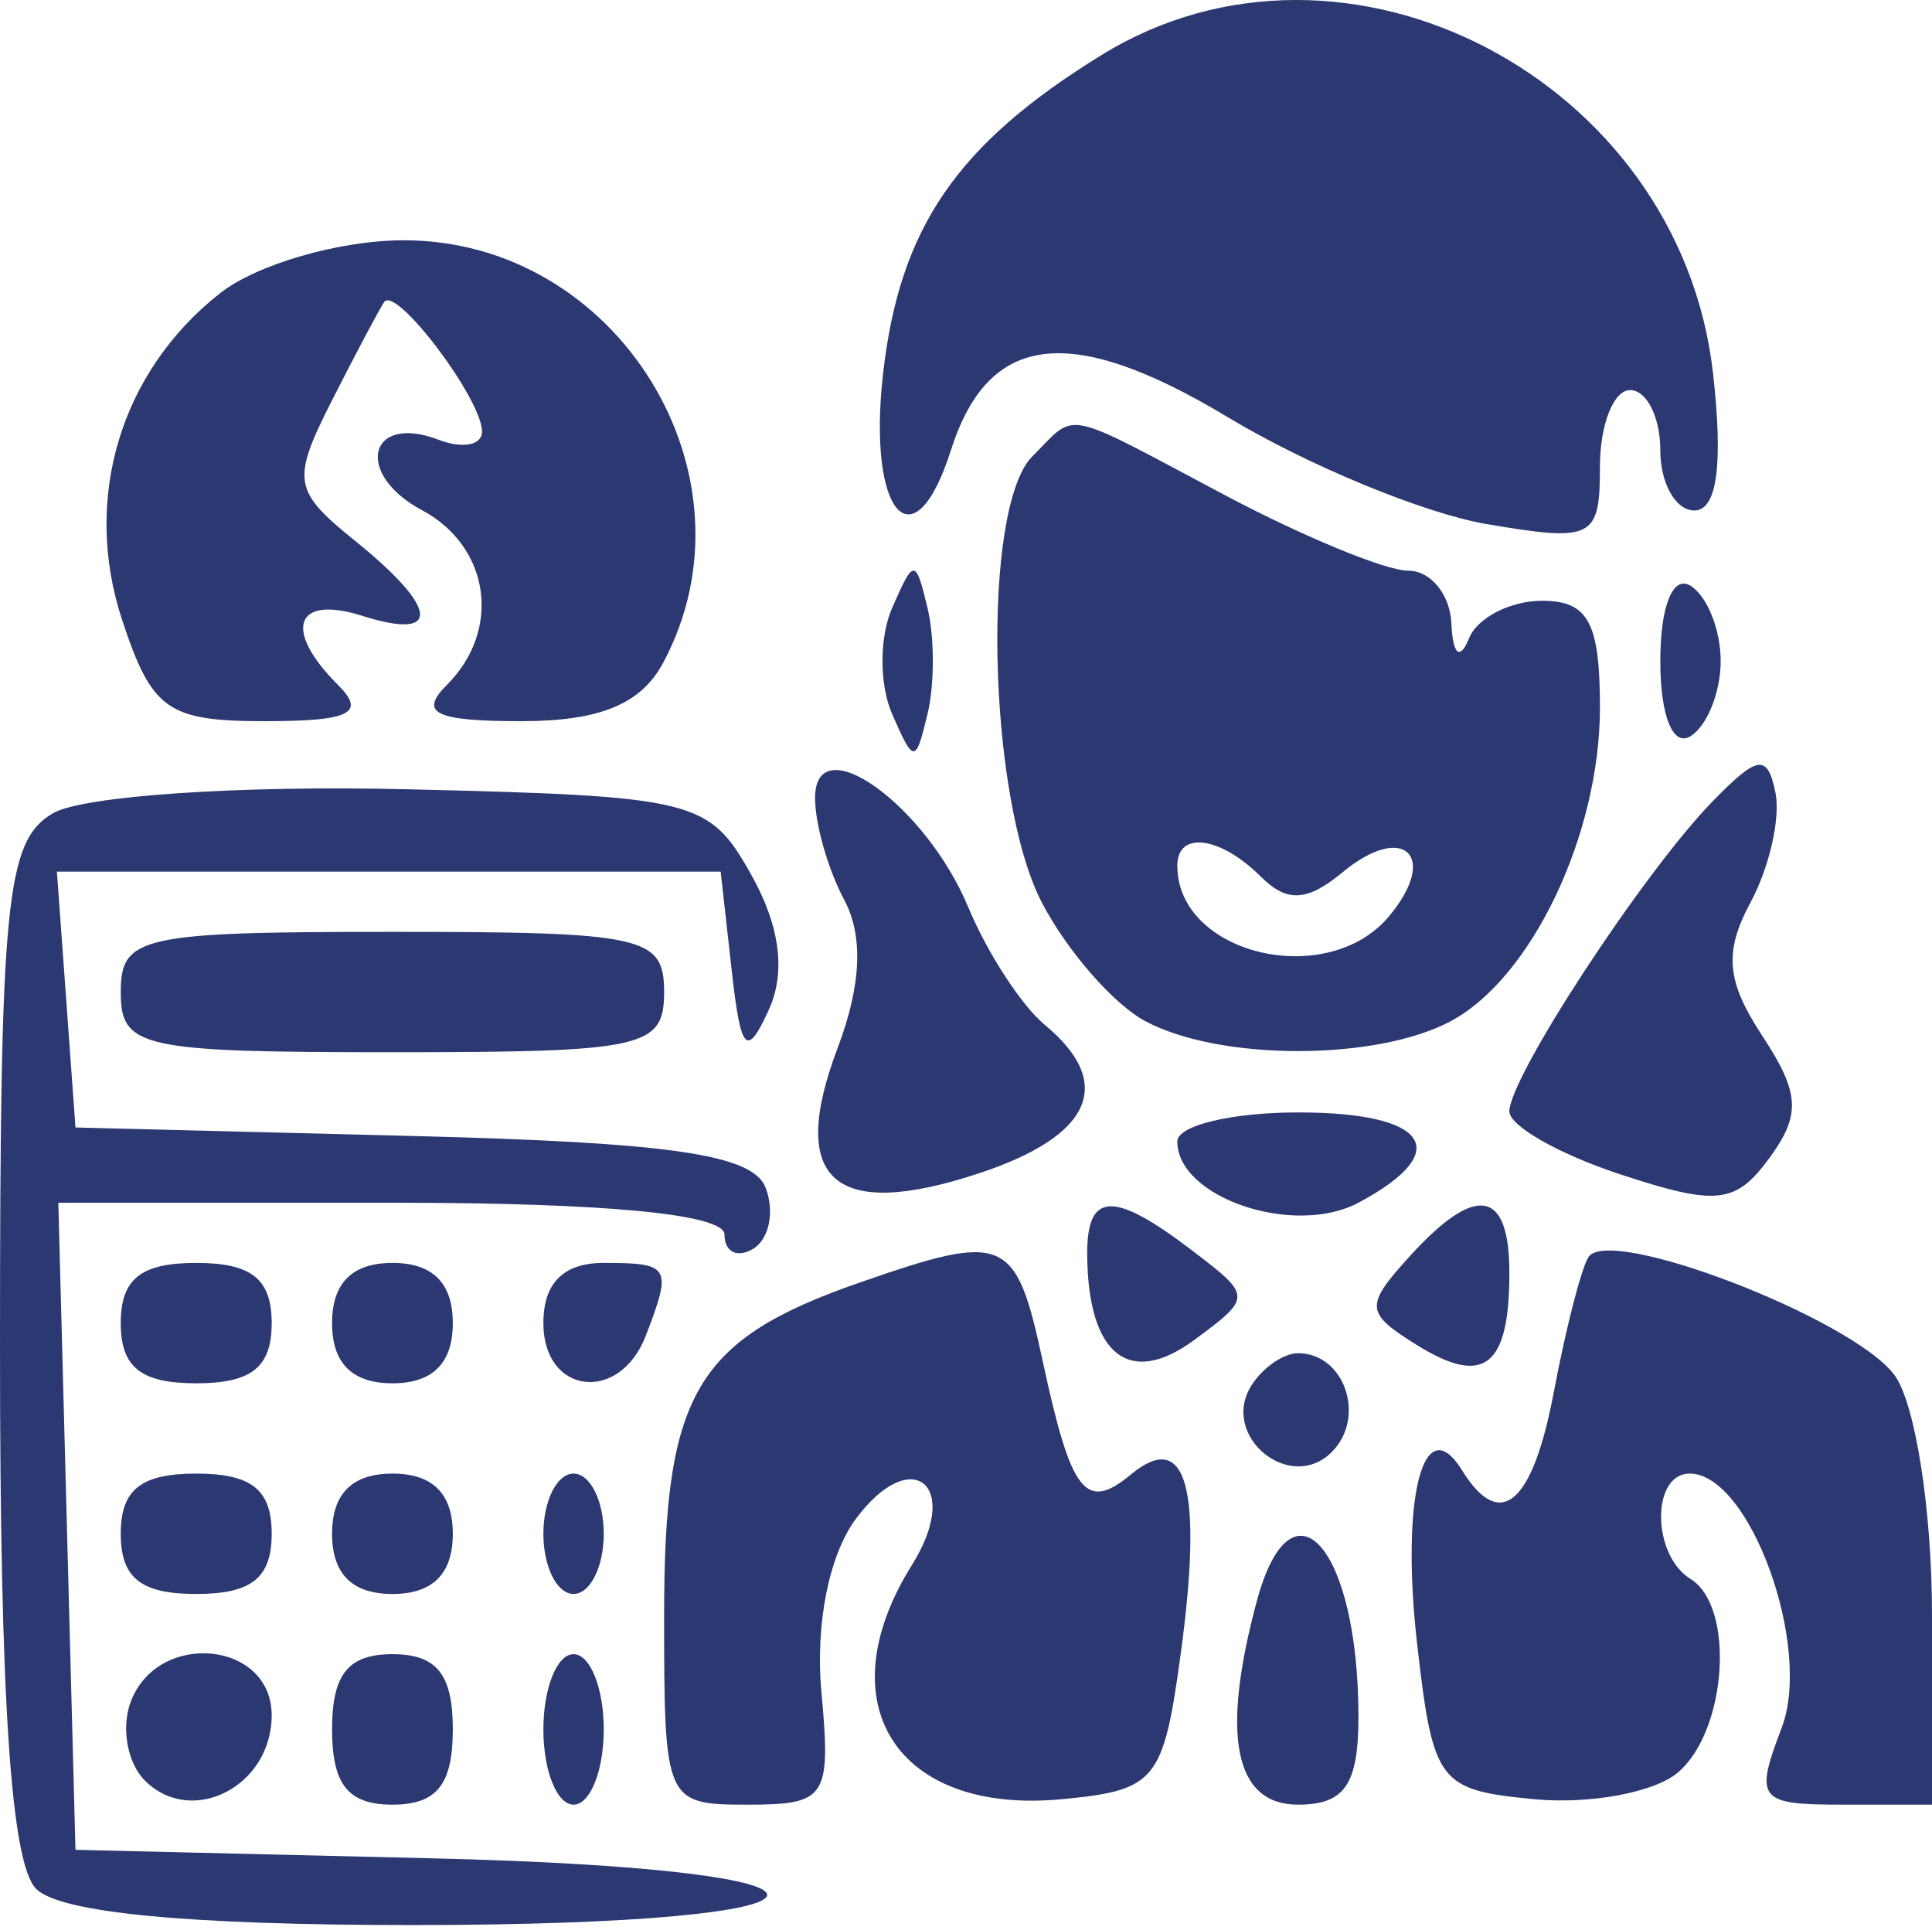 <?xml version="1.0" encoding="UTF-8"?> <svg xmlns="http://www.w3.org/2000/svg" width="336" height="335" viewBox="0 0 336 335" fill="none"> <path fill-rule="evenodd" clip-rule="evenodd" d="M191.625 9.537C166.42 25.054 156.445 39.597 153.573 64.998C150.806 89.437 158.917 98.569 165.375 78.29C171.906 57.782 186.186 56.086 213.591 72.576C227.498 80.944 247.737 89.291 258.562 91.127C277.032 94.262 278.25 93.645 278.25 81.148C278.25 73.821 280.612 67.829 283.5 67.829C286.388 67.829 288.75 72.539 288.75 78.296C288.75 84.052 291.422 88.762 294.682 88.762C298.62 88.762 299.707 80.734 297.917 64.888C292.136 13.766 233.956 -16.529 191.625 9.537ZM38.33 50.937C20.932 64.569 14.27 86.752 21.252 107.832C26.423 123.463 29.159 125.394 46.084 125.394C60.874 125.394 63.698 123.997 58.8 119.114C49.156 109.501 51.298 103.373 63 107.078C76.844 111.458 76.325 105.806 61.813 94.089C50.956 85.329 50.663 83.587 57.697 69.698C61.866 61.476 65.972 53.742 66.817 52.512C68.828 49.602 83.617 69.091 83.832 74.931C83.927 77.396 80.53 78.086 76.293 76.469C64.092 71.801 61.546 82.383 73.353 88.684C85.228 95.021 87.302 109.543 77.7 119.114C72.802 123.997 75.674 125.394 90.641 125.394C104.291 125.394 111.458 122.453 115.316 115.273C132.783 82.739 107.373 41.564 69.967 41.779C58.916 41.842 44.683 45.965 38.33 50.937ZM179.55 79.342C170.657 88.207 171.717 138.655 181.177 156.898C185.54 165.302 193.652 174.607 199.211 177.569C212.179 184.487 239.321 184.487 252.289 177.569C266.364 170.064 278.25 145.097 278.25 123.039C278.25 108.219 276.213 104.462 268.186 104.462C262.652 104.462 256.935 107.408 255.475 111.003C253.895 114.912 252.661 113.855 252.415 108.386C252.189 103.352 248.808 99.228 244.907 99.228C241.006 99.228 226.706 93.341 213.129 86.145C184.228 70.828 187.441 71.477 179.55 79.342ZM155.127 105.77C152.927 110.804 152.927 119.052 155.127 124.086C158.933 132.809 159.227 132.809 161.322 124.086C162.53 119.052 162.53 110.804 161.322 105.77C159.227 97.046 158.933 97.046 155.127 105.77ZM288.75 114.928C288.75 124.473 290.929 129.905 294 128.011C296.888 126.231 299.25 120.344 299.25 114.928C299.25 109.511 296.888 103.624 294 101.845C290.929 99.951 288.75 105.383 288.75 114.928ZM141.75 138.775C141.75 143.307 144.029 151.256 146.811 156.437C150.176 162.712 149.803 171.32 145.688 182.184C136.978 205.189 144.968 212.332 170.142 204.048C189.908 197.549 194.003 188.38 181.692 178.191C177.671 174.868 171.696 165.684 168.41 157.782C160.975 139.885 141.75 126.179 141.75 138.775ZM297.806 139.377C285.831 151.675 262.5 187.276 262.5 193.252C262.5 195.78 271.163 200.694 281.752 204.179C298.578 209.716 301.844 209.36 307.718 201.353C313.241 193.817 313.021 190.05 306.469 180.08C300.227 170.582 299.791 165.559 304.458 156.871C307.734 150.77 309.677 142.187 308.768 137.797C307.377 131.025 305.702 131.271 297.806 139.377ZM9.188 141.418C1.018 146.243 0 156.578 0 234.505C0 295.702 1.901 324.055 6.3 328.44C10.453 332.58 32.713 334.72 71.615 334.72C151.993 334.72 154.838 325.018 75.017 323.113L13.125 321.637L11.634 265.381L10.143 209.124H68.072C105.341 209.124 126 211.103 126 214.666C126 217.712 128.257 218.816 131.019 217.115C133.781 215.415 134.741 210.642 133.15 206.508C130.924 200.725 116.739 198.653 71.689 197.517L13.125 196.042L11.513 173.801L9.896 151.56H67.615H125.333L127.234 168.568C128.84 182.938 129.843 184.026 133.697 175.596C136.699 169.028 135.65 160.985 130.625 152.047C123.296 139.011 120.944 138.43 70.686 137.231C41.517 136.535 14.312 138.388 9.188 141.418ZM219.229 152.387C223.828 156.971 227.299 156.793 233.53 151.638C244.088 142.904 250.325 148.807 241.605 159.284C230.853 172.199 204.75 165.988 204.75 150.513C204.75 144.422 212.21 145.39 219.229 152.387ZM21 172.492C21 182.184 24.502 182.959 68.25 182.959C111.998 182.959 115.5 182.184 115.5 172.492C115.5 162.801 111.998 162.026 68.25 162.026C24.502 162.026 21 162.801 21 172.492ZM204.75 198.475C204.75 208.24 225.046 215.101 236.25 209.124C252.997 200.191 248.477 193.425 225.75 193.425C214.2 193.425 204.75 195.696 204.75 198.475ZM189.079 218.282C189.231 235.615 196.429 241.308 207.685 232.998C217.754 225.562 217.749 225.373 207.375 217.466C193.573 206.937 188.984 207.146 189.079 218.282ZM245.149 218.46C237.316 227.09 237.41 228.262 246.393 233.856C258.074 241.125 262.5 237.687 262.5 221.333C262.5 206.733 256.672 205.77 245.149 218.46ZM149.625 222.966C121.013 232.904 115.5 242.245 115.5 280.771C115.5 313.374 115.684 313.787 130.074 313.787C143.74 313.787 144.538 312.558 142.852 294.163C141.776 282.42 144.186 270.342 148.848 264.083C158.566 251.042 167.307 258.211 158.613 272.09C143.514 296.194 155.941 315.588 184.721 312.835C201.038 311.276 202.324 309.695 205.333 287.622C209.249 258.871 206.362 248.373 196.728 256.343C188.795 262.906 186.296 259.708 181.34 236.656C176.673 214.98 174.862 214.195 149.625 222.966ZM276.239 218.602C274.979 220.627 272.297 231.098 270.265 241.873C266.564 261.561 260.941 266.412 254.278 255.663C247.527 244.773 243.527 260.467 246.498 286.219C249.238 309.967 250.215 311.249 266.779 312.835C276.355 313.751 287.574 311.699 291.716 308.272C300.342 301.134 301.817 279.353 294 274.539C287.254 270.384 287.149 256.223 293.863 256.223C304.342 256.223 315.236 286.319 309.86 300.411C305.099 312.898 305.797 313.787 320.381 313.787H336V280.771C336 262.497 333.07 243.867 329.438 239.042C322.019 229.199 279.741 212.95 276.239 218.602ZM21 230.057C21 237.734 24.502 240.523 34.125 240.523C43.748 240.523 47.25 237.734 47.25 230.057C47.25 222.38 43.748 219.591 34.125 219.591C24.502 219.591 21 222.38 21 230.057ZM57.75 230.057C57.75 237.033 61.252 240.523 68.25 240.523C75.248 240.523 78.75 237.033 78.75 230.057C78.75 223.081 75.248 219.591 68.25 219.591C61.252 219.591 57.75 223.081 57.75 230.057ZM94.5 230.057C94.5 242.475 107.746 244.103 112.313 232.245C116.933 220.24 116.561 219.591 105 219.591C98.002 219.591 94.5 223.081 94.5 230.057ZM217.591 240.979C212.184 249.708 224.348 259.713 231.593 252.492C237.652 246.452 233.861 235.29 225.75 235.29C223.204 235.29 219.534 237.849 217.591 240.979ZM21 266.689C21 274.366 24.502 277.155 34.125 277.155C43.748 277.155 47.25 274.366 47.25 266.689C47.25 259.012 43.748 256.223 34.125 256.223C24.502 256.223 21 259.012 21 266.689ZM57.75 266.689C57.75 273.665 61.252 277.155 68.25 277.155C75.248 277.155 78.75 273.665 78.75 266.689C78.75 259.713 75.248 256.223 68.25 256.223C61.252 256.223 57.75 259.713 57.75 266.689ZM94.5 266.689C94.5 272.446 96.862 277.155 99.75 277.155C102.637 277.155 105 272.446 105 266.689C105 260.933 102.637 256.223 99.75 256.223C96.862 256.223 94.5 260.933 94.5 266.689ZM218.558 278.464C212.273 301.84 214.709 313.787 225.75 313.787C233.851 313.787 236.25 310.297 236.25 298.517C236.25 269.018 224.637 255.856 218.558 278.464ZM22.764 295.822C21.026 300.333 22.123 306.534 25.2 309.601C33.364 317.738 47.25 310.595 47.25 298.25C47.25 285.345 27.547 283.393 22.764 295.822ZM57.75 300.705C57.75 310.297 60.548 313.787 68.25 313.787C75.952 313.787 78.75 310.297 78.75 300.705C78.75 291.112 75.952 287.622 68.25 287.622C60.548 287.622 57.75 291.112 57.75 300.705ZM94.5 300.705C94.5 307.9 96.862 313.787 99.75 313.787C102.637 313.787 105 307.9 105 300.705C105 293.509 102.637 287.622 99.75 287.622C96.862 287.622 94.5 293.509 94.5 300.705Z" fill="#2B3872"></path> </svg> 